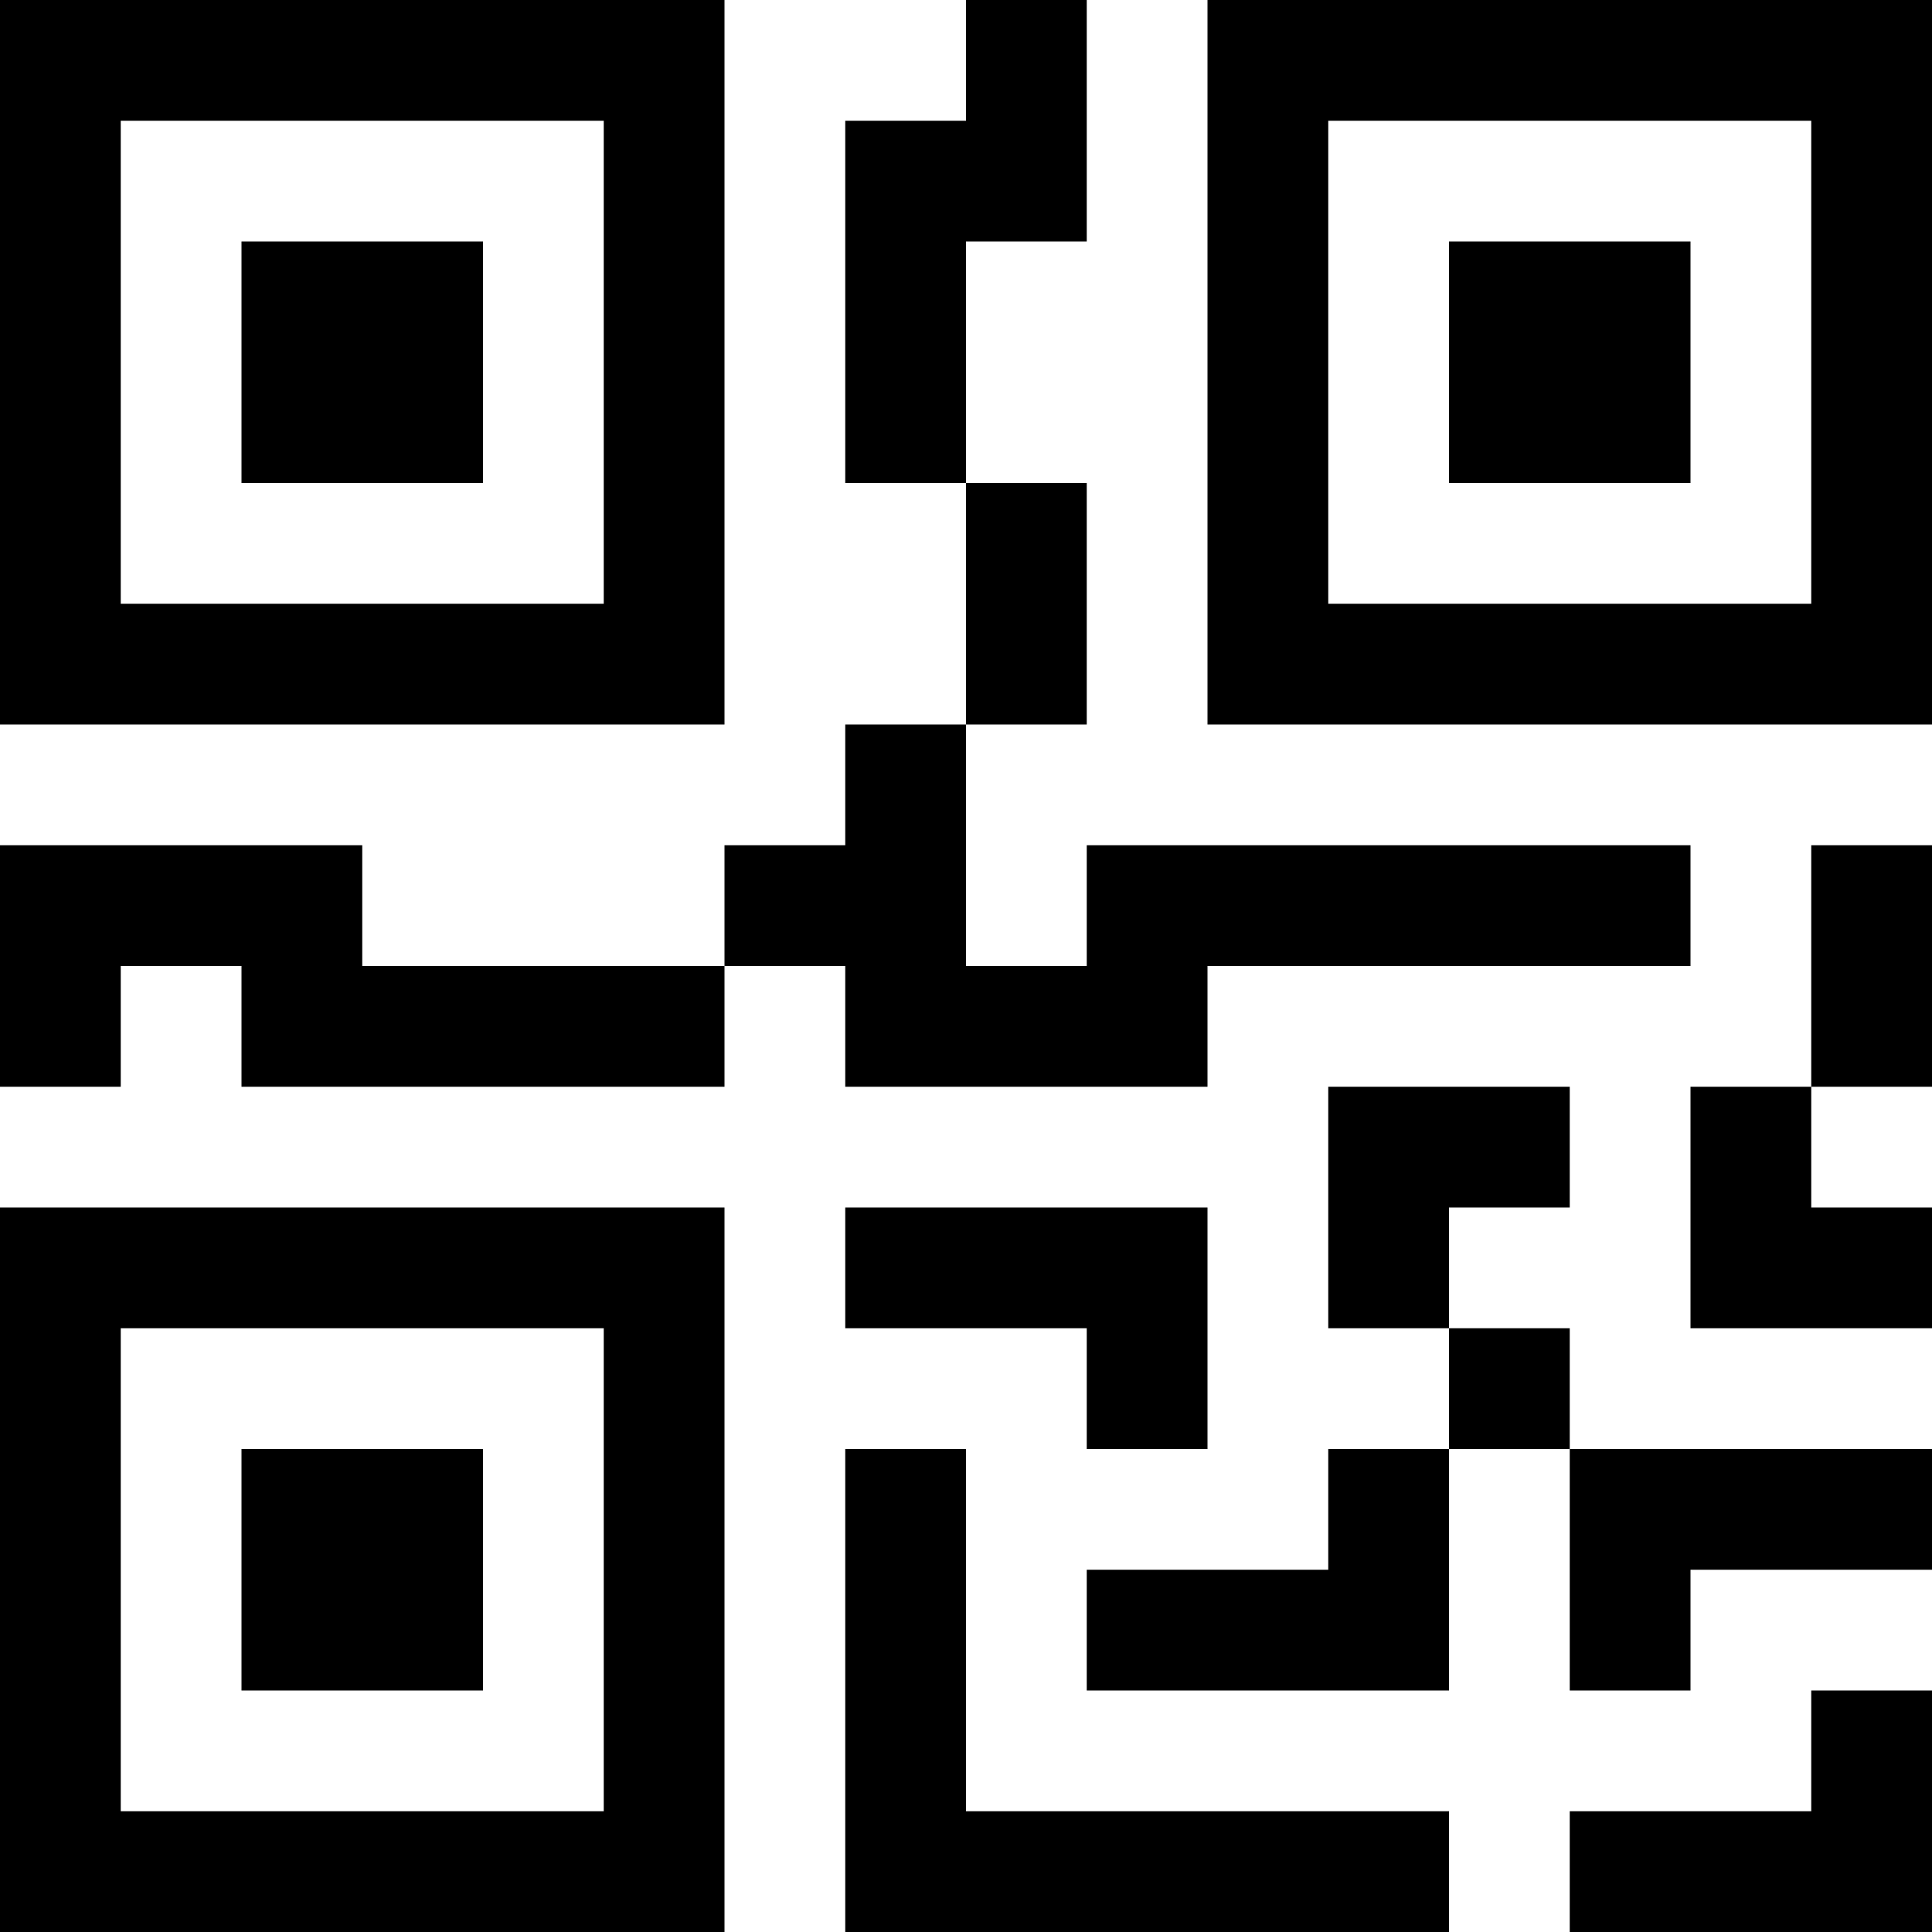 <?xml version="1.0" ?>
<svg xmlns="http://www.w3.org/2000/svg" width="16" height="16" fill="currentColor" class="bi bi-qr-code" viewBox="0 0 16 16">
	
  
	<path d="M2 2h2v2H2V2Z"/>
	
  
	<path d="M6 0v6H0V0h6ZM5 1H1v4h4V1ZM4 12H2v2h2v-2Z"/>
	
  
	<path d="M6 10v6H0v-6h6Zm-5 1v4h4v-4H1Zm11-9h2v2h-2V2Z"/>
	
  
	<path d="M10 0v6h6V0h-6Zm5 1v4h-4V1h4ZM8 1V0h1v2H8v2H7V1h1Zm0 5V4h1v2H8ZM6 8V7h1V6h1v2h1V7h5v1h-4v1H7V8H6Zm0 0v1H2V8H1v1H0V7h3v1h3Zm10 1h-1V7h1v2Zm-1 0h-1v2h2v-1h-1V9Zm-4 0h2v1h-1v1h-1V9Zm2 3v-1h-1v1h-1v1H9v1h3v-2h1Zm0 0h3v1h-2v1h-1v-2Zm-4-1v1h1v-2H7v1h2Z"/>
	
  
	<path d="M7 12h1v3h4v1H7v-4Zm9 2v2h-3v-1h2v-1h1Z"/>
	

</svg>
